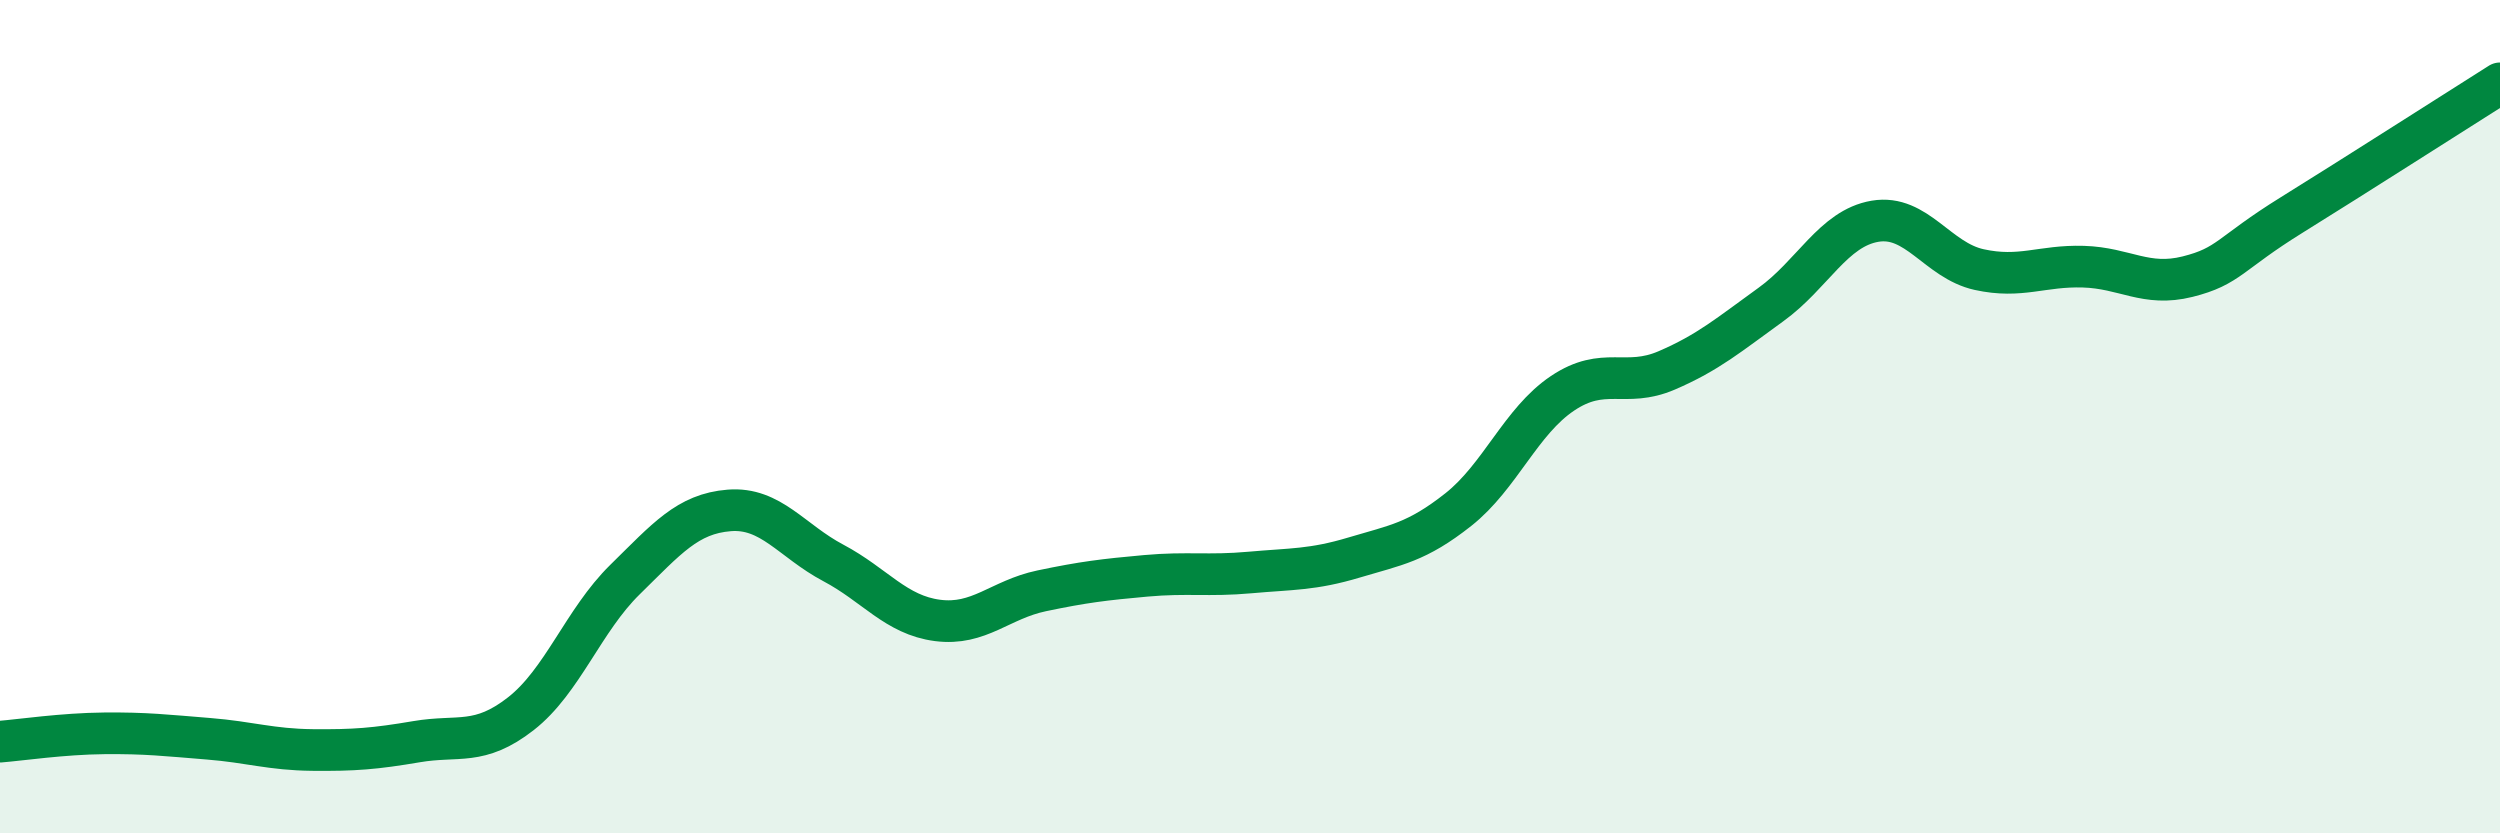 
    <svg width="60" height="20" viewBox="0 0 60 20" xmlns="http://www.w3.org/2000/svg">
      <path
        d="M 0,17.8 C 0.5,17.76 1.5,17.61 2.5,17.6 C 3.5,17.59 4,17.65 5,17.73 C 6,17.81 6.5,17.99 7.5,18 C 8.5,18.01 9,17.97 10,17.8 C 11,17.63 11.5,17.91 12.5,17.13 C 13.5,16.35 14,14.89 15,13.91 C 16,12.93 16.5,12.33 17.5,12.25 C 18.5,12.17 19,12.98 20,13.51 C 21,14.04 21.5,14.76 22.5,14.89 C 23.5,15.02 24,14.39 25,14.18 C 26,13.97 26.5,13.91 27.5,13.82 C 28.5,13.73 29,13.83 30,13.74 C 31,13.65 31.5,13.68 32.5,13.38 C 33.5,13.08 34,13.02 35,12.23 C 36,11.44 36.5,10.11 37.5,9.44 C 38.5,8.77 39,9.32 40,8.89 C 41,8.46 41.5,8.03 42.5,7.31 C 43.5,6.59 44,5.48 45,5.31 C 46,5.14 46.5,6.25 47.5,6.47 C 48.5,6.69 49,6.37 50,6.4 C 51,6.43 51.5,6.89 52.5,6.64 C 53.5,6.39 53.5,6.09 55,5.16 C 56.5,4.23 59,2.63 60,2L60 20L0 20Z"
        fill="#008740"
        opacity="0.1"
        stroke-linecap="round"
        stroke-linejoin="round"
      />
      <path
        d="M 0,17.8 C 0.5,17.76 1.5,17.61 2.5,17.6 C 3.5,17.59 4,17.65 5,17.73 C 6,17.81 6.5,17.99 7.5,18 C 8.5,18.01 9,17.97 10,17.8 C 11,17.63 11.5,17.91 12.5,17.13 C 13.5,16.35 14,14.89 15,13.91 C 16,12.93 16.5,12.33 17.5,12.25 C 18.5,12.17 19,12.98 20,13.51 C 21,14.04 21.5,14.76 22.5,14.89 C 23.5,15.02 24,14.39 25,14.18 C 26,13.97 26.5,13.91 27.5,13.82 C 28.5,13.73 29,13.83 30,13.74 C 31,13.65 31.5,13.68 32.5,13.38 C 33.5,13.08 34,13.02 35,12.23 C 36,11.44 36.5,10.11 37.5,9.44 C 38.5,8.77 39,9.32 40,8.89 C 41,8.46 41.5,8.03 42.5,7.31 C 43.5,6.59 44,5.48 45,5.31 C 46,5.14 46.5,6.25 47.5,6.47 C 48.5,6.69 49,6.37 50,6.4 C 51,6.43 51.5,6.89 52.5,6.64 C 53.5,6.39 53.5,6.09 55,5.16 C 56.5,4.23 59,2.63 60,2"
        stroke="#008740"
        stroke-width="1"
        fill="none"
        stroke-linecap="round"
        stroke-linejoin="round"
      />
    </svg>
  